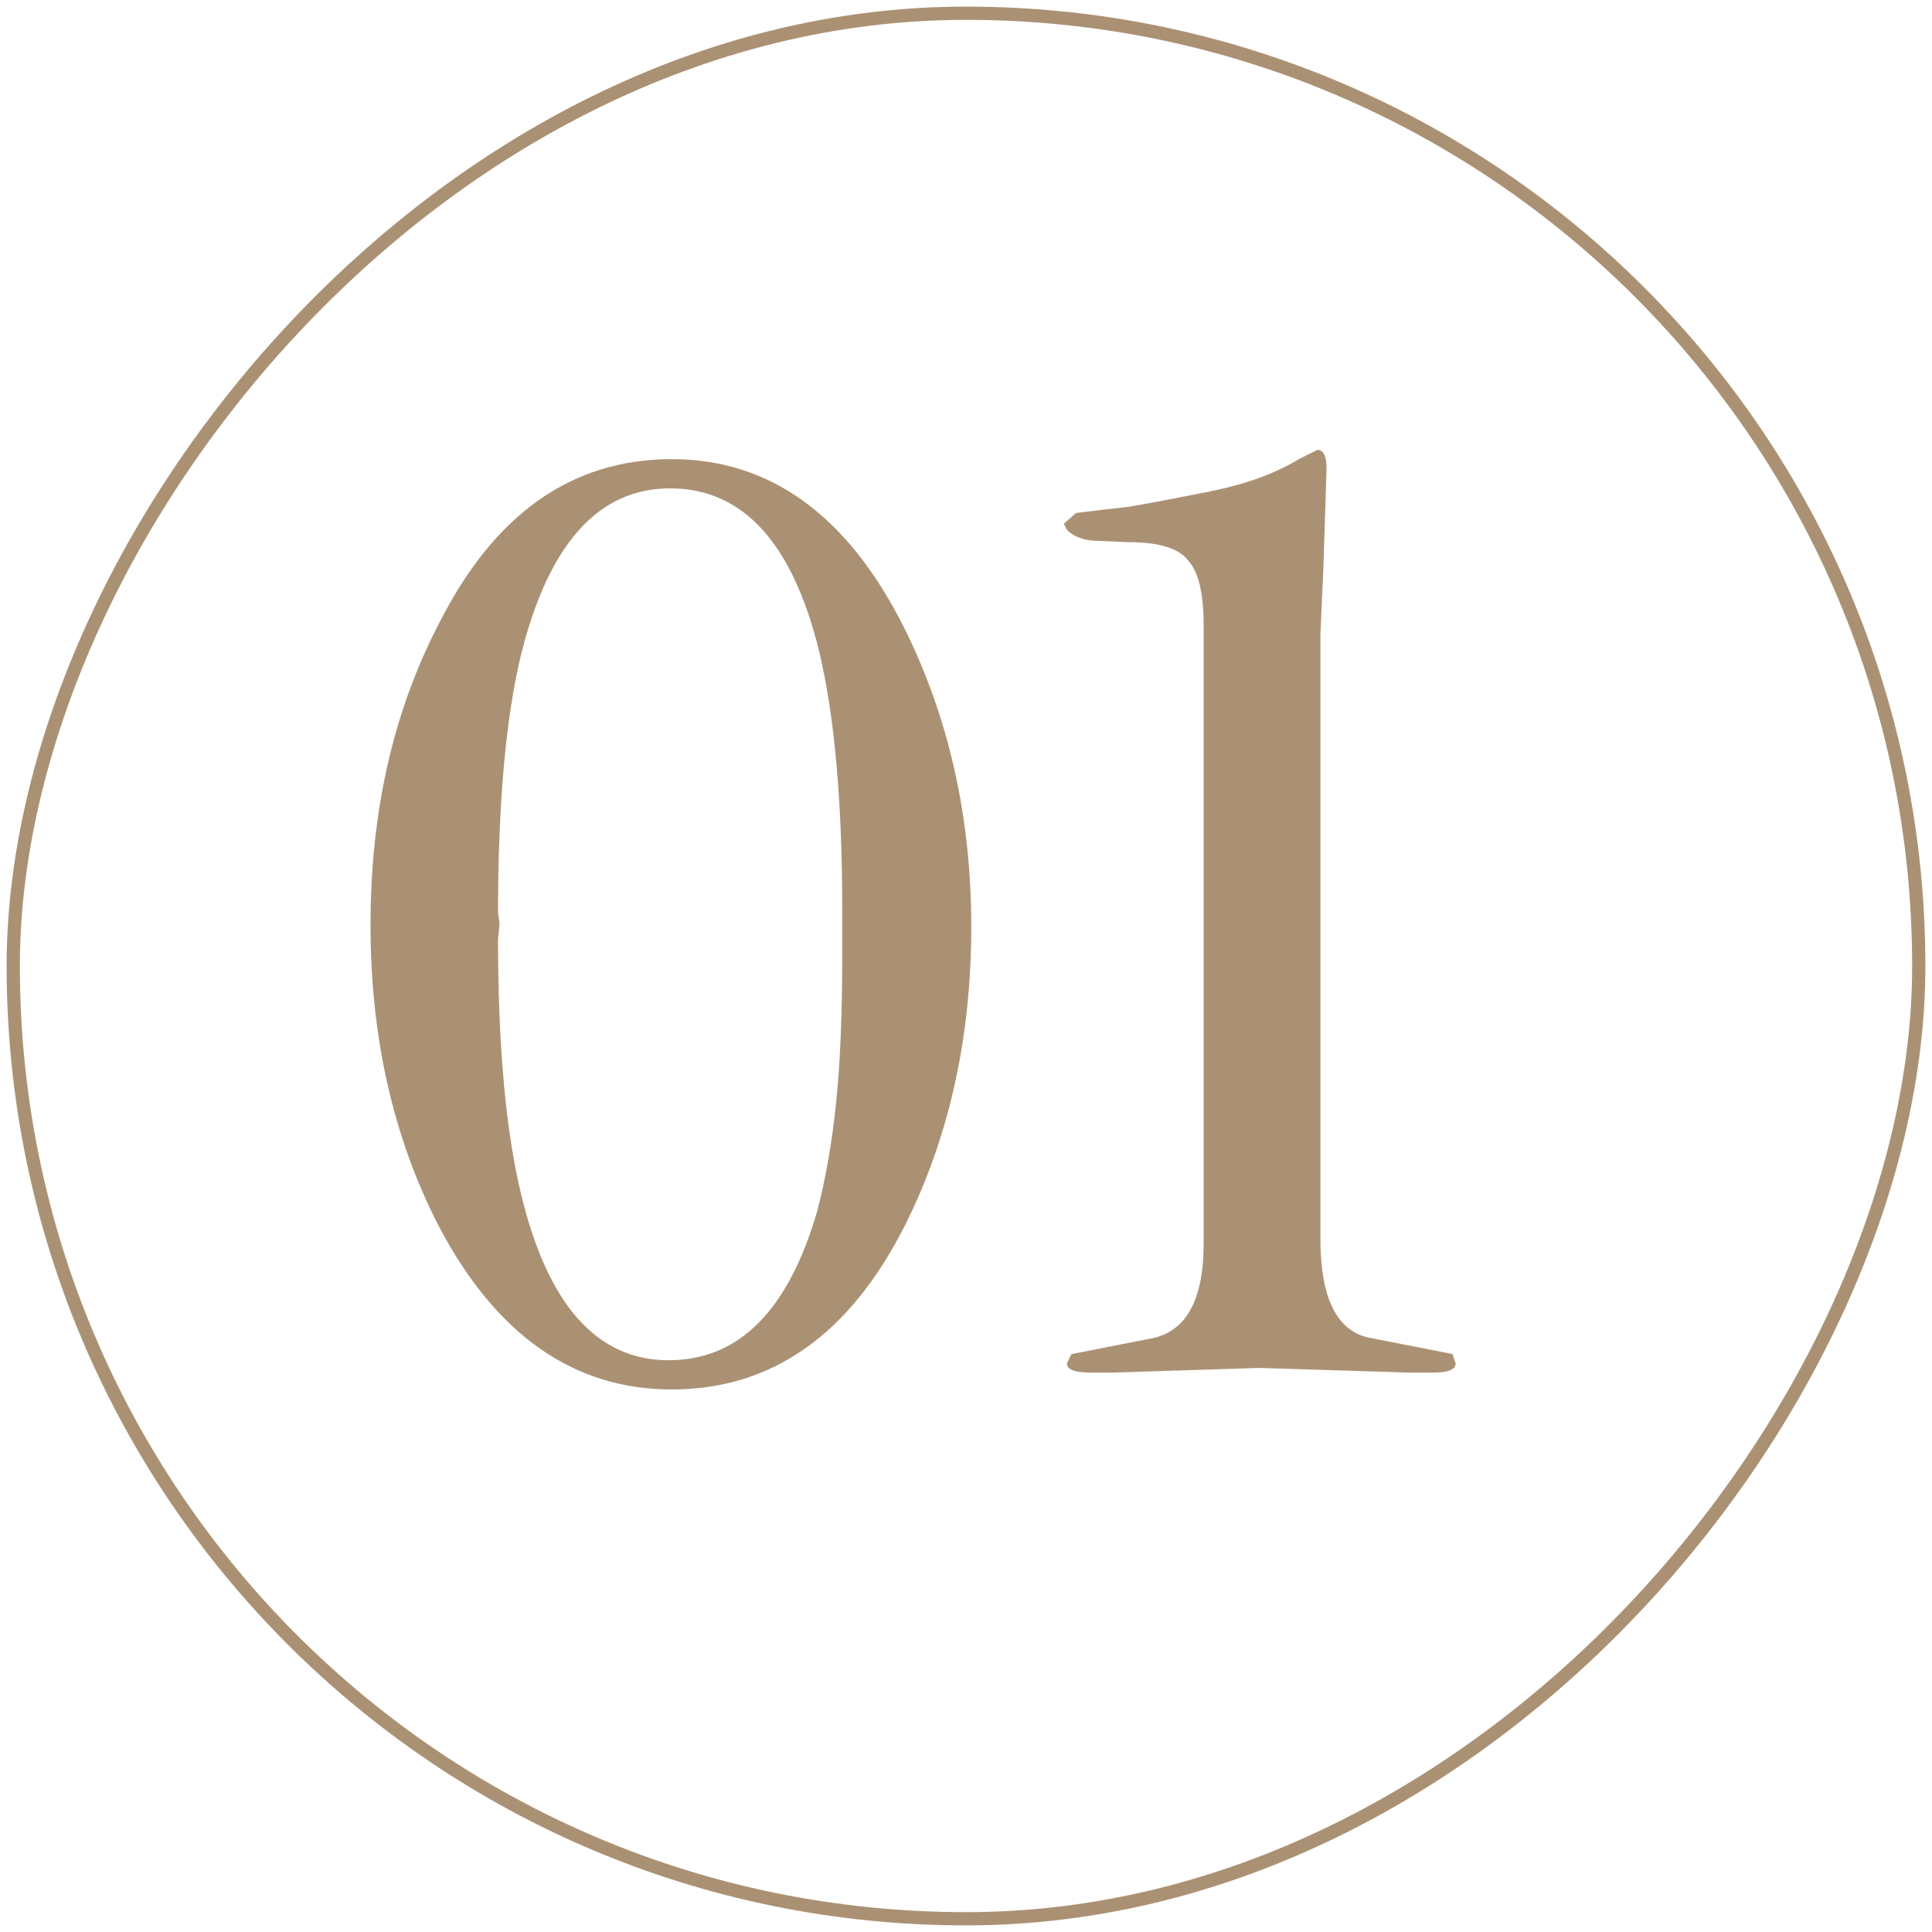 <?xml version="1.0" encoding="UTF-8"?> <svg xmlns="http://www.w3.org/2000/svg" width="146" height="146" viewBox="0 0 146 146" fill="none"> <path d="M50.757 34.697C58.188 34.697 64.032 38.919 68.29 47.363C71.696 54.181 73.398 61.734 73.398 70.023C73.398 78.389 71.734 85.904 68.406 92.566C64.226 100.855 58.343 105 50.757 105C43.326 105 37.444 100.855 33.109 92.566C29.703 85.904 28 78.351 28 69.907C28 61.385 29.703 53.832 33.109 47.247C37.289 38.88 43.172 34.697 50.757 34.697ZM37.753 69.79L37.637 70.953C37.637 79.009 38.218 85.439 39.379 90.242C41.391 98.609 45.107 102.792 50.525 102.792C55.866 102.792 59.62 98.996 61.788 91.404C62.407 89.003 62.871 86.33 63.181 83.386C63.491 80.365 63.645 76.685 63.645 72.347V68.629C63.645 60.572 63.065 54.103 61.904 49.223C59.891 41.011 56.137 36.905 50.641 36.905C45.223 36.905 41.469 41.088 39.379 49.455C38.218 54.258 37.637 60.765 37.637 68.977L37.753 69.79Z" fill="#AB9173"></path> <path d="M90.958 93.961V47.247C90.958 44.846 90.571 43.219 89.797 42.367C89.1 41.437 87.591 40.972 85.269 40.972L82.598 40.856C81.747 40.779 81.089 40.507 80.624 40.043L80.392 39.578L81.321 38.764C82.56 38.609 83.876 38.454 85.269 38.3C86.662 38.067 88.713 37.68 91.423 37.138C94.132 36.595 96.377 35.782 98.157 34.697L99.55 34C100.015 34 100.247 34.465 100.247 35.394L100.015 42.715L99.782 47.944V93.612C99.782 97.95 100.944 100.429 103.266 101.049L109.768 102.327L110 103.025C110 103.489 109.458 103.722 108.374 103.722H106.401L95.138 103.373L84.224 103.722H82.366C81.205 103.722 80.624 103.489 80.624 103.025L80.973 102.327L86.894 101.165C89.604 100.7 90.958 98.299 90.958 93.961Z" fill="#AB9173"></path> <rect width="144" height="144" rx="72" transform="matrix(-1 0 0 1 145 1)" stroke="#AB9173"></rect> </svg> 